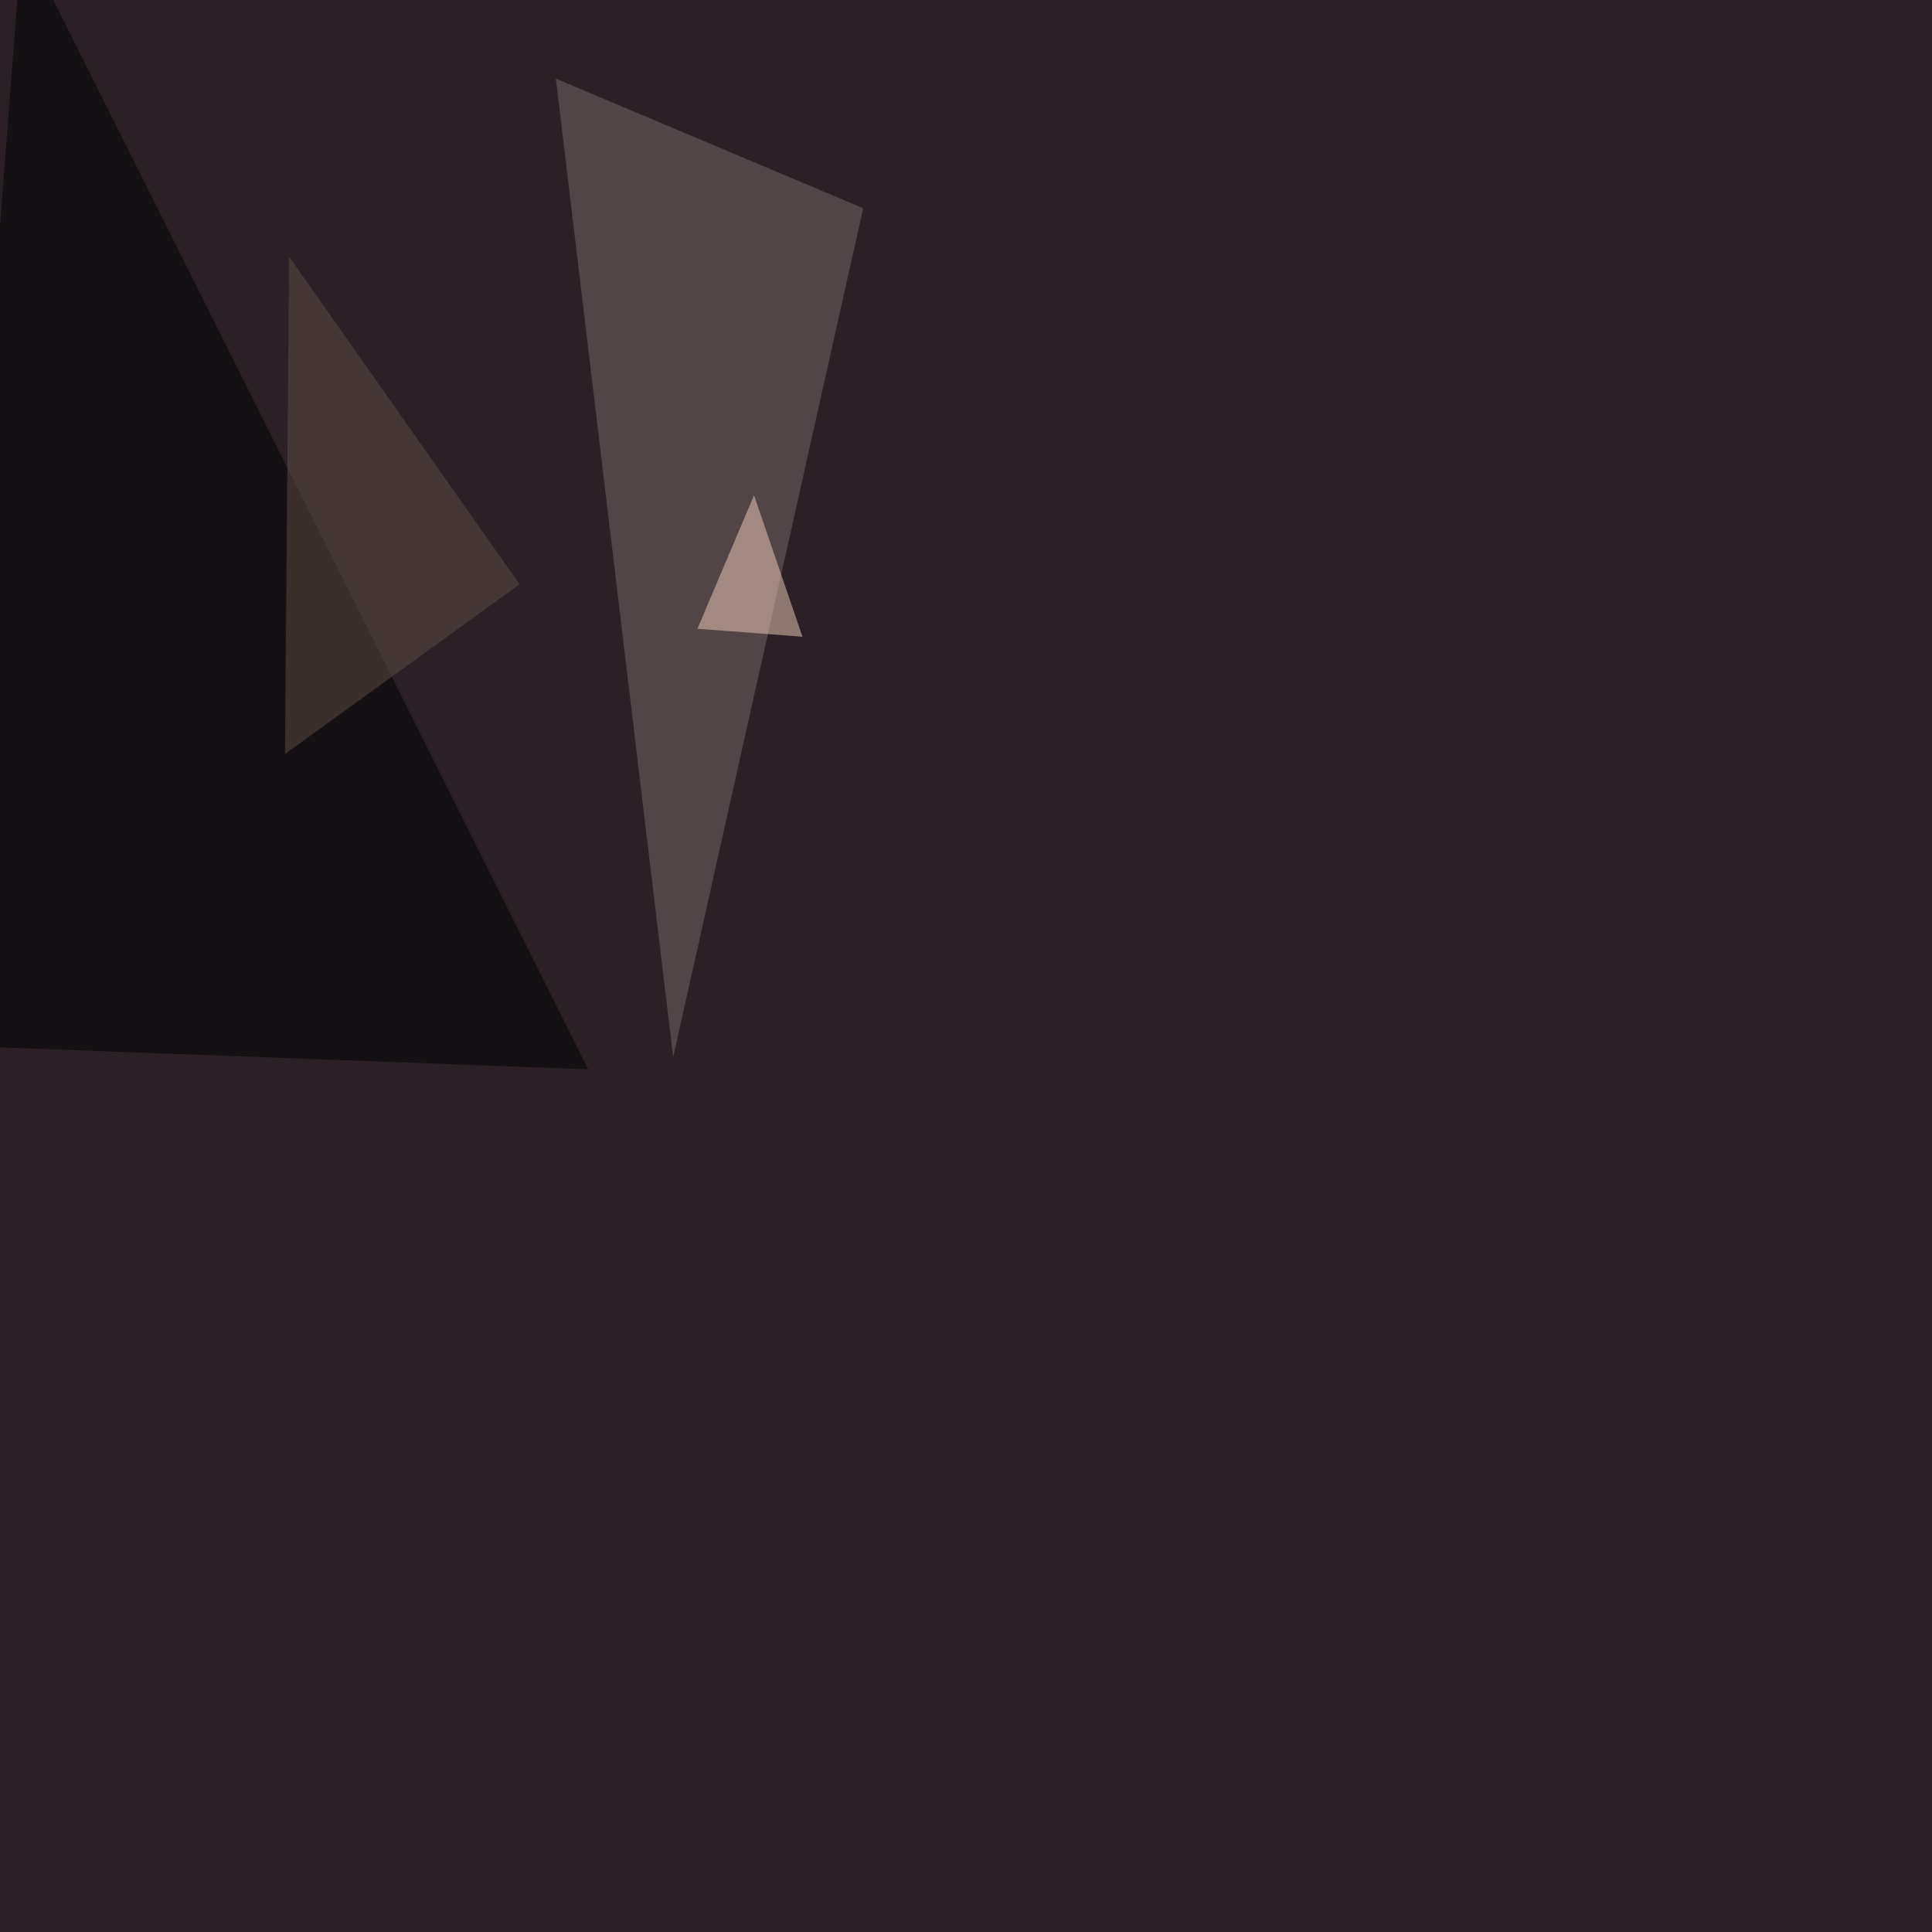 <svg xmlns="http://www.w3.org/2000/svg" width="1400" height="1400"><filter id="a"><feGaussianBlur stdDeviation="55"/></filter><rect width="100%" height="100%" fill="#2b2026"/><g filter="url(#a)"><g fill-opacity=".5"><path fill="#7a6a68" d="M625.5 150.9L402.8 57l85 709z"/><path fill="#010001" d="M426.3 774.9l-471.7-17.6L16-45.4z"/><path fill="#f2d1bf" d="M546.4 358.9l35.1 102.5-76.1-5.8z"/><path fill="#5f4e45" d="M209.5 186l-3 360.4 170-123z"/></g></g></svg>